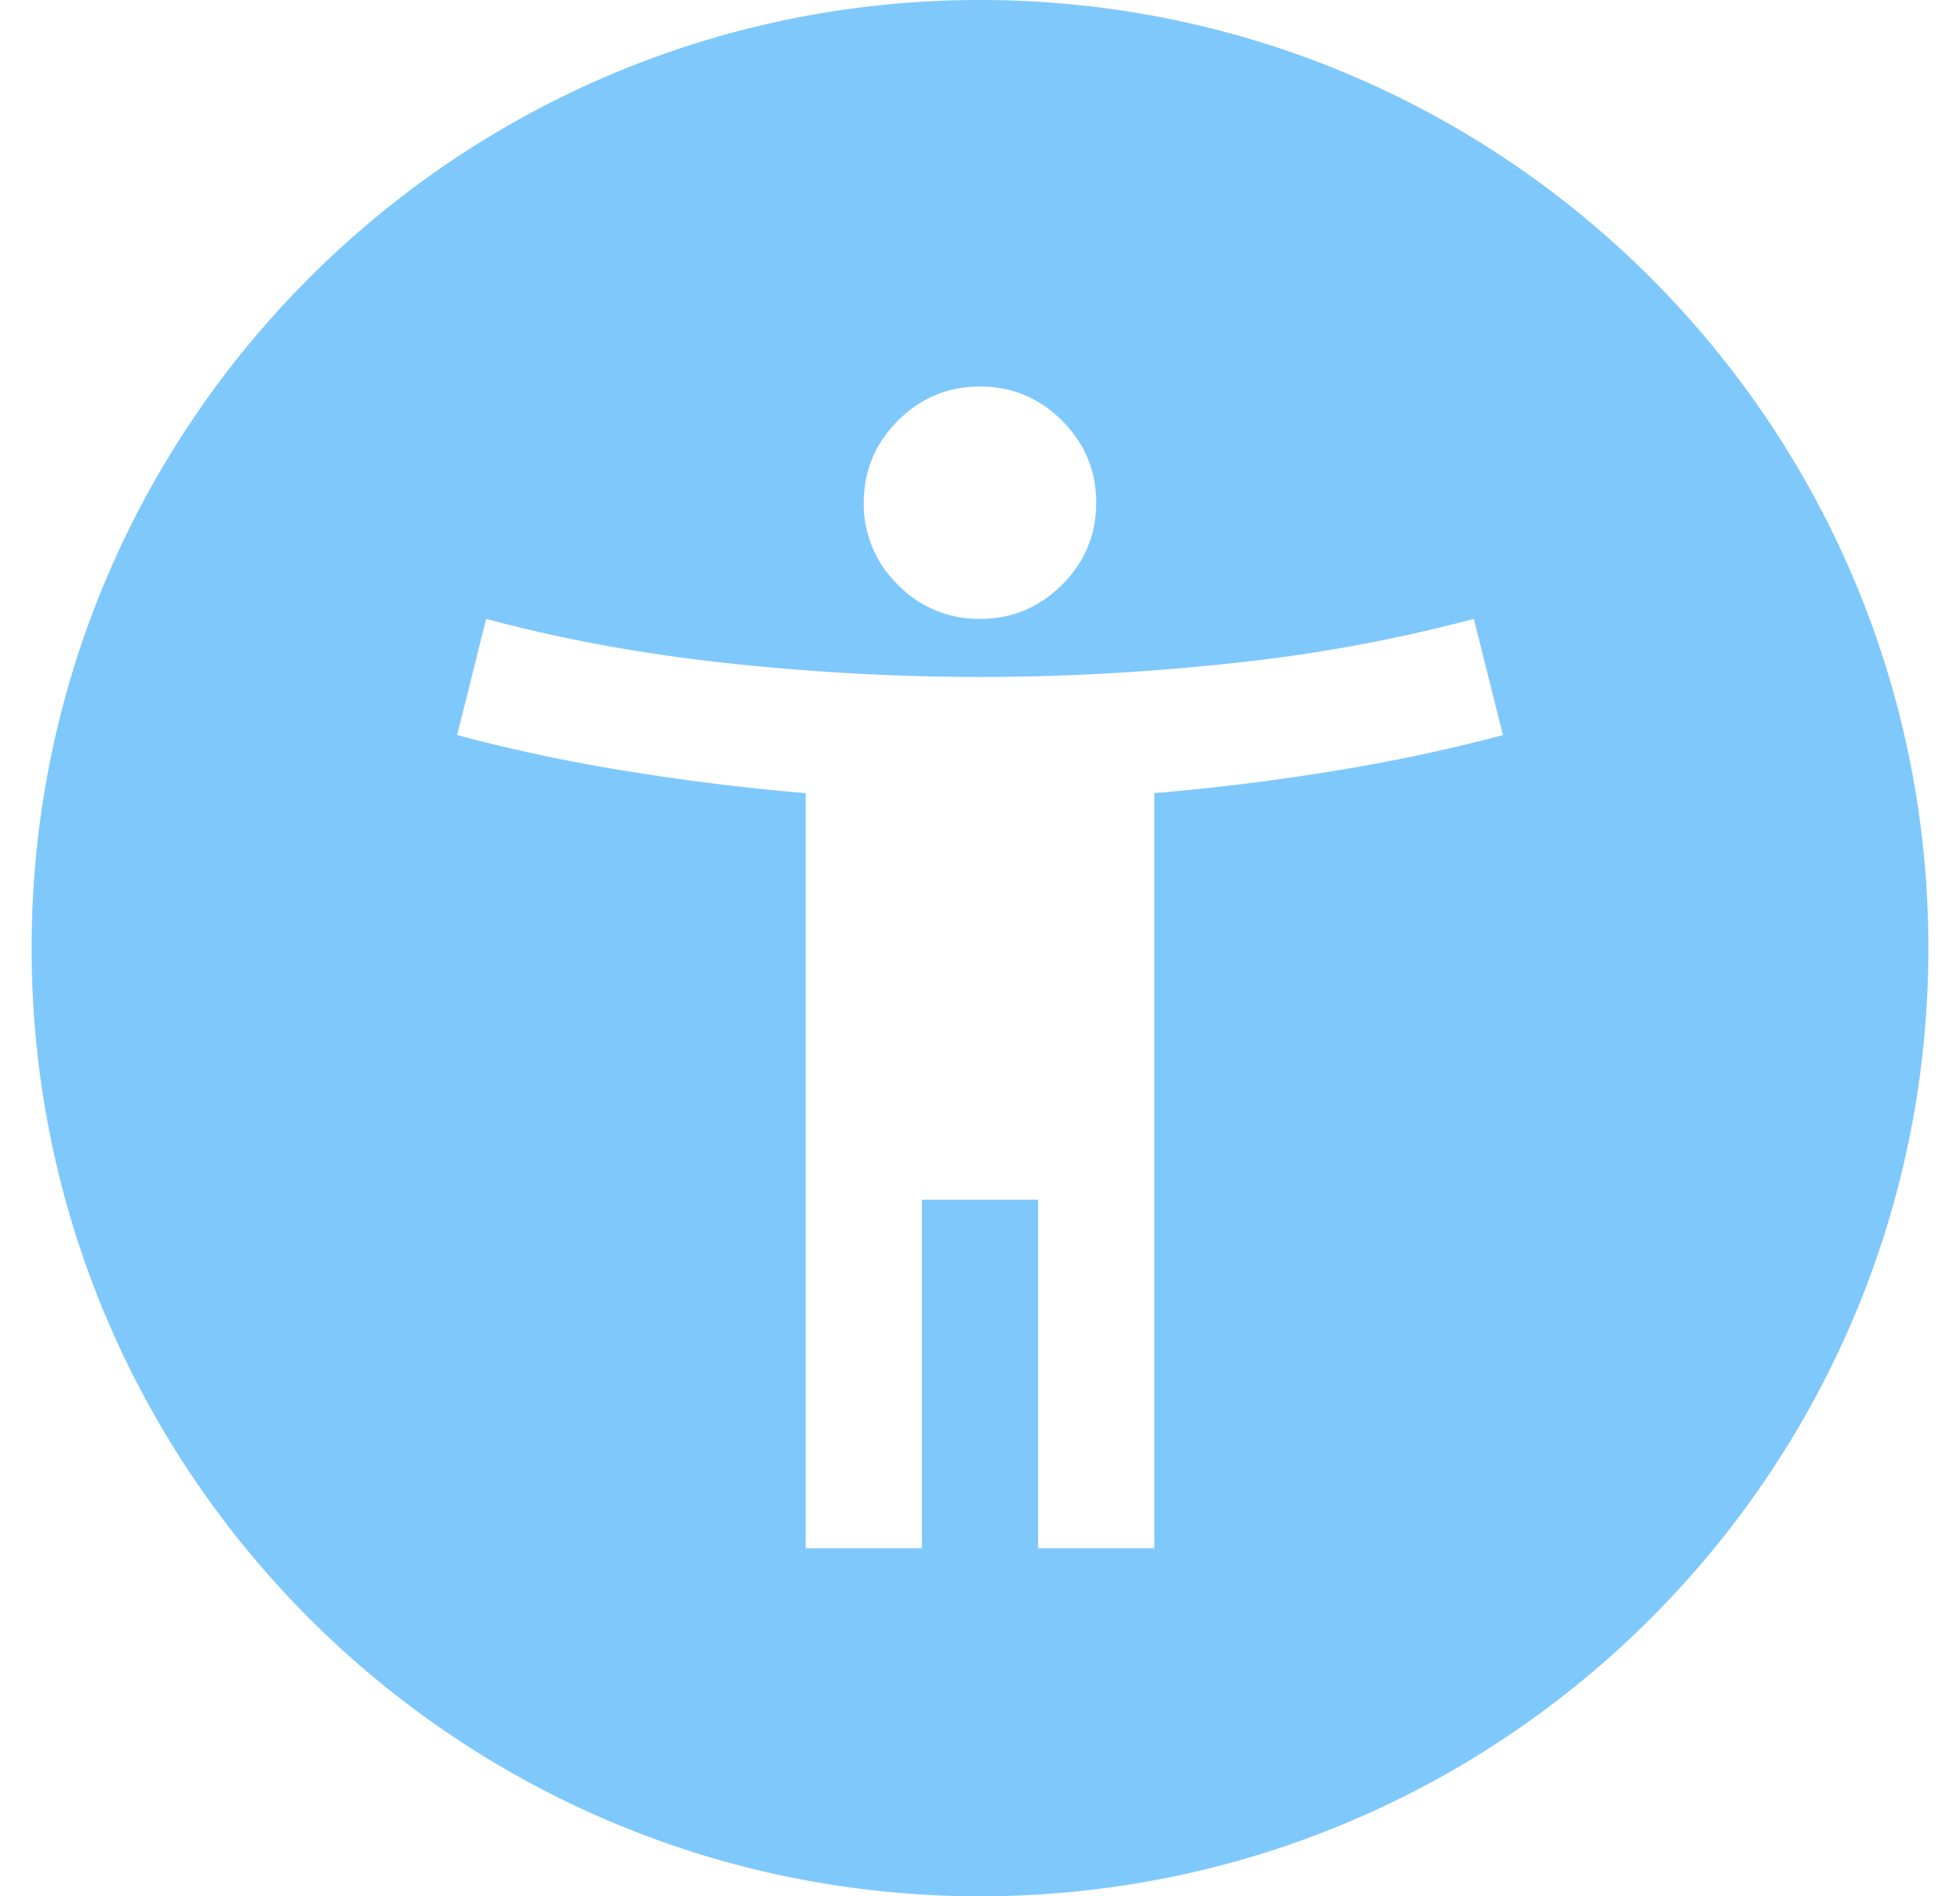 <svg xmlns="http://www.w3.org/2000/svg" viewBox="0 0 31 30" fill="none">
    <g>
        <path d="M15.5 0C7.216 0 .5 6.716.5 15s6.716 15 15 15 15-6.716 15-15-6.716-15-15-15m-1.298 6.655q.54-.54 1.298-.54t1.298.54.54 1.298-.54 1.298-1.298.54a1.77 1.77 0 0 1-1.298-.54 1.77 1.77 0 0 1-.54-1.298q0-.758.54-1.298m6.858 5.548q-1.425.23-2.803.345v11.946h-1.838V18.98h-1.838v5.514h-1.838V12.548a37 37 0 0 1-2.803-.345 27 27 0 0 1-2.71-.574l.459-1.838q1.792.482 3.814.7 2.021.219 3.997.219t3.997-.219a25 25 0 0 0 3.814-.7l.46 1.838q-1.287.344-2.711.574" fill="#7fc8fc"/>
    </g>
</svg>

